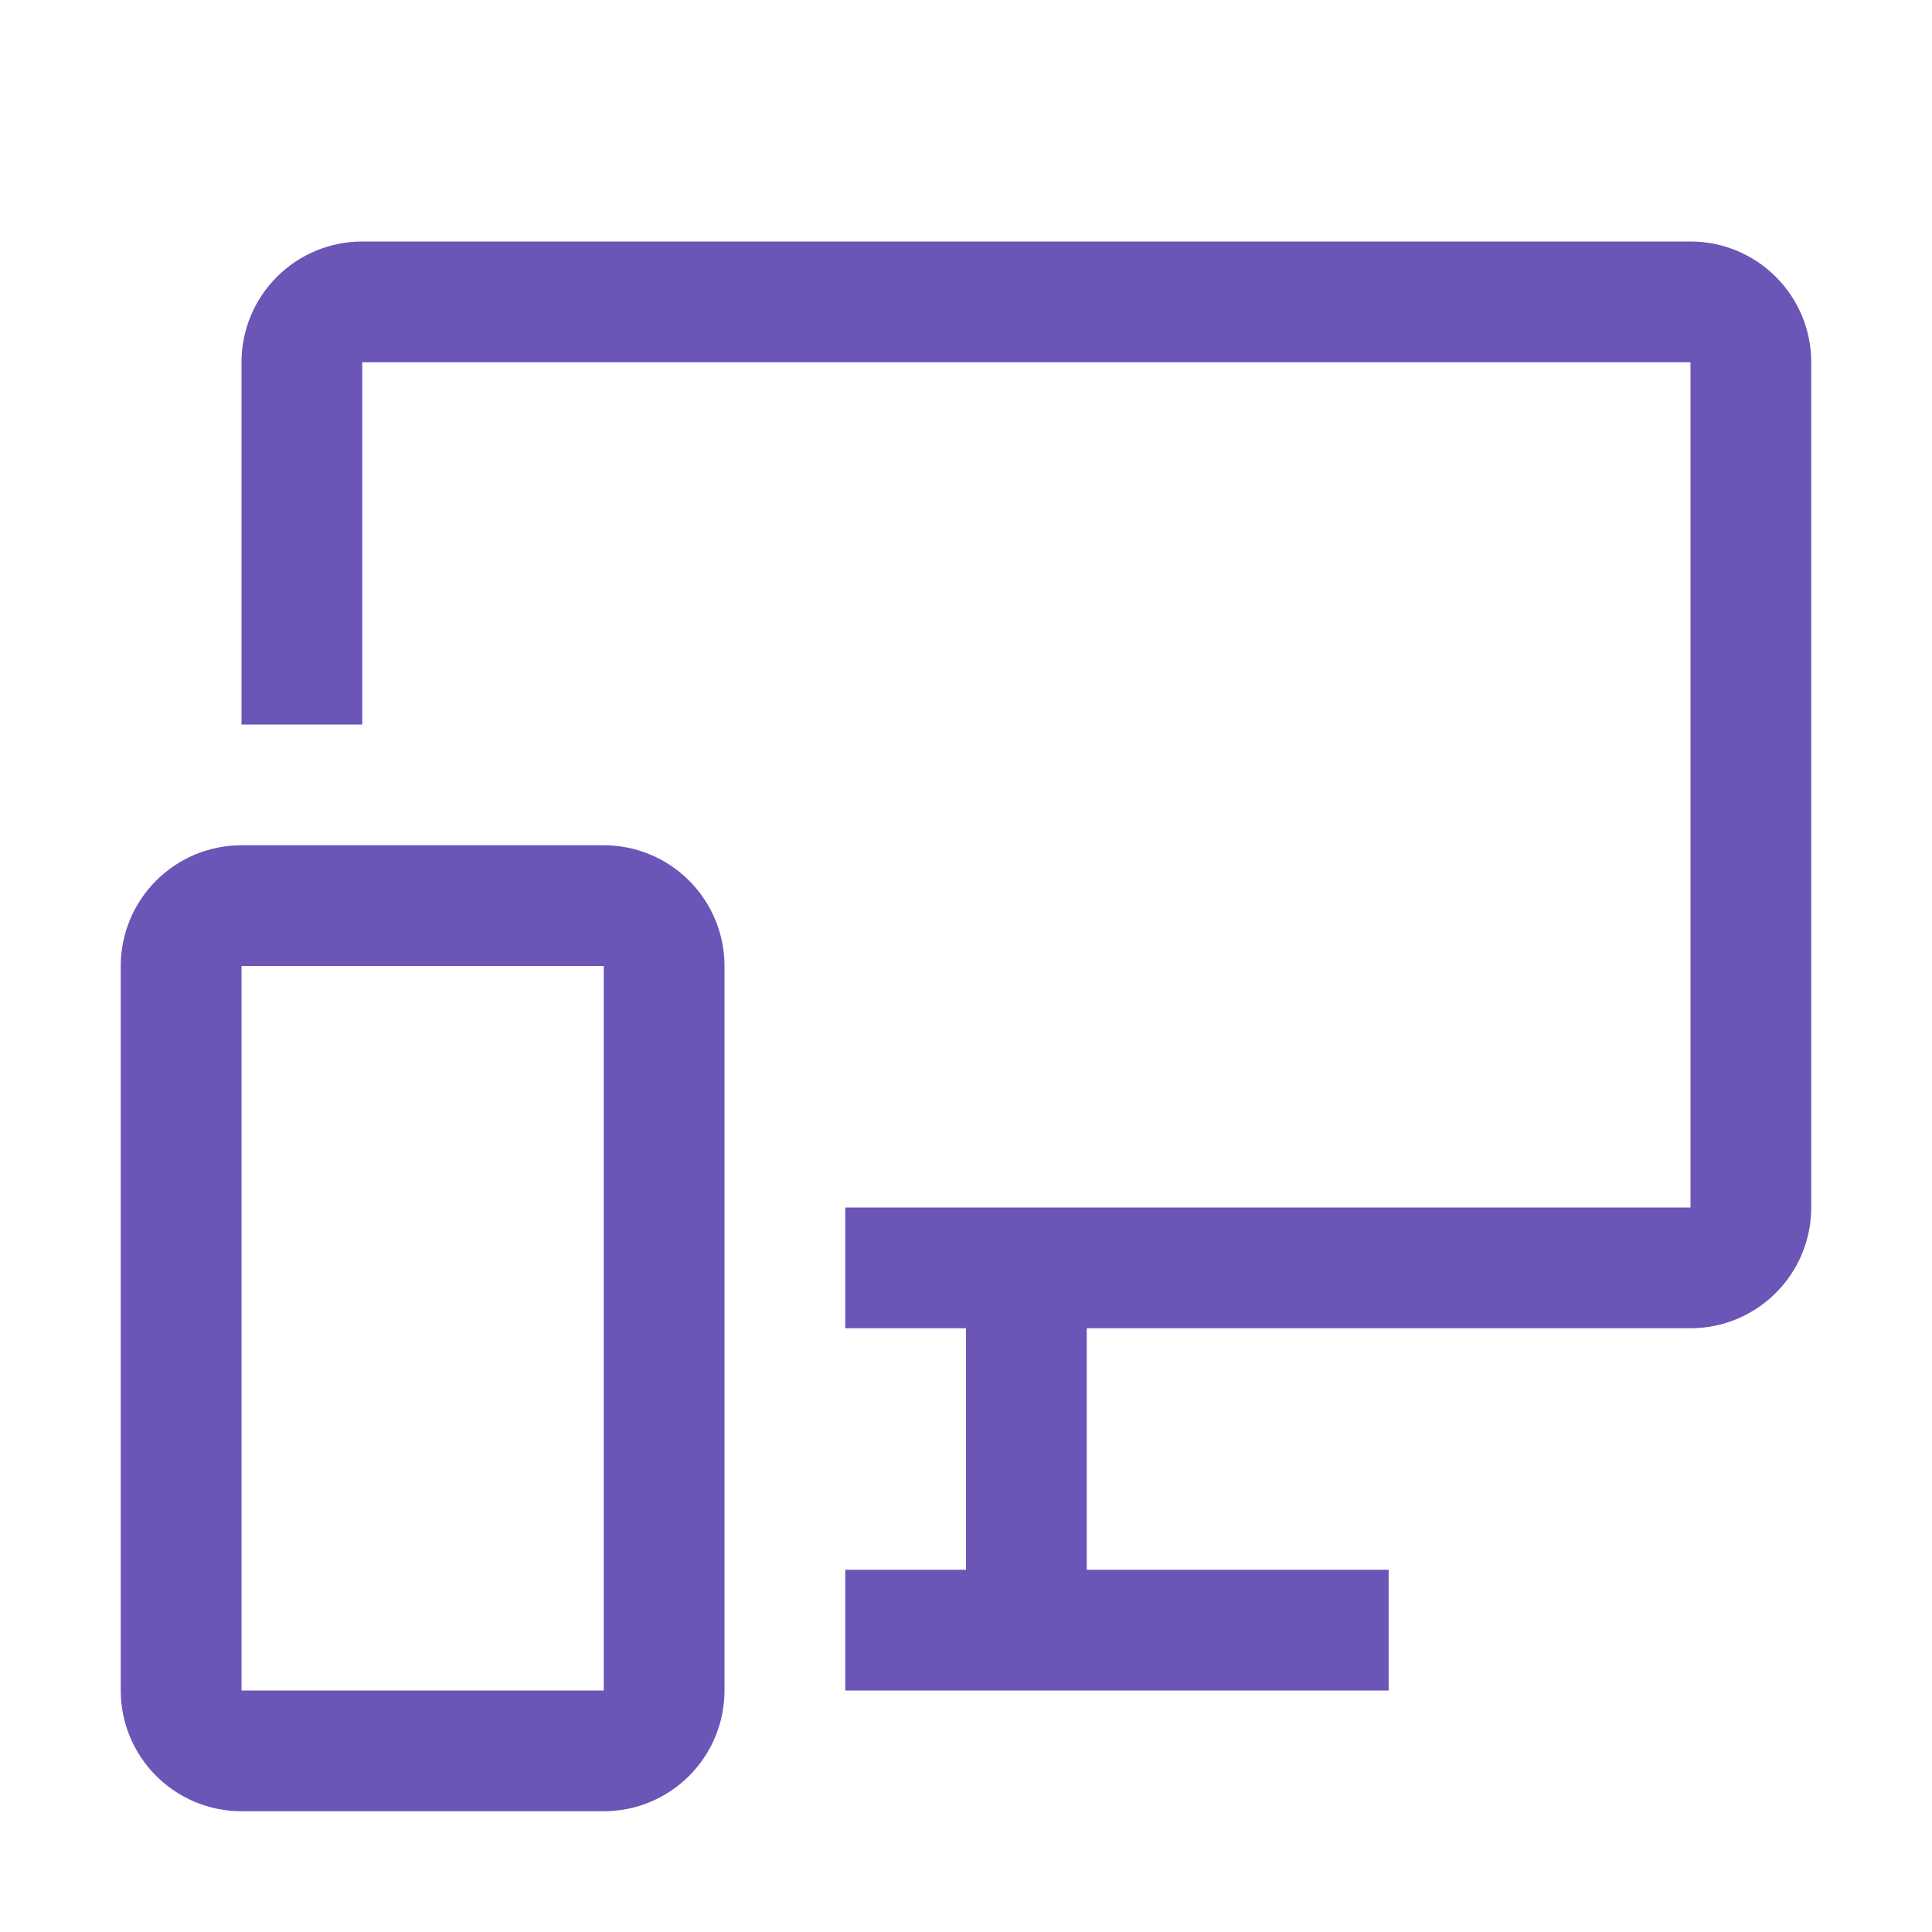 <svg width="64" height="64" viewBox="0 0 64 64" fill="none" xmlns="http://www.w3.org/2000/svg">
<path d="M20 60H8C6.939 60 5.922 59.579 5.172 58.828C4.421 58.078 4 57.061 4 56V32C4 30.939 4.421 29.922 5.172 29.172C5.922 28.421 6.939 28 8 28H20C21.061 28 22.078 28.421 22.828 29.172C23.579 29.922 24 30.939 24 32V56C24 57.061 23.579 58.078 22.828 58.828C22.078 59.579 21.061 60 20 60ZM8 32V56H20V32H8Z" fill="#6B55B6"/>
<path d="M56 8H12C10.939 8 9.922 8.421 9.172 9.172C8.421 9.922 8 10.939 8 12V24H12V12H56V40H28V44H32V52H28V56H46V52H36V44H56C57.061 44 58.078 43.579 58.828 42.828C59.579 42.078 60 41.061 60 40V12C60 10.939 59.579 9.922 58.828 9.172C58.078 8.421 57.061 8 56 8Z" fill="#6B55B6"/>
</svg>
